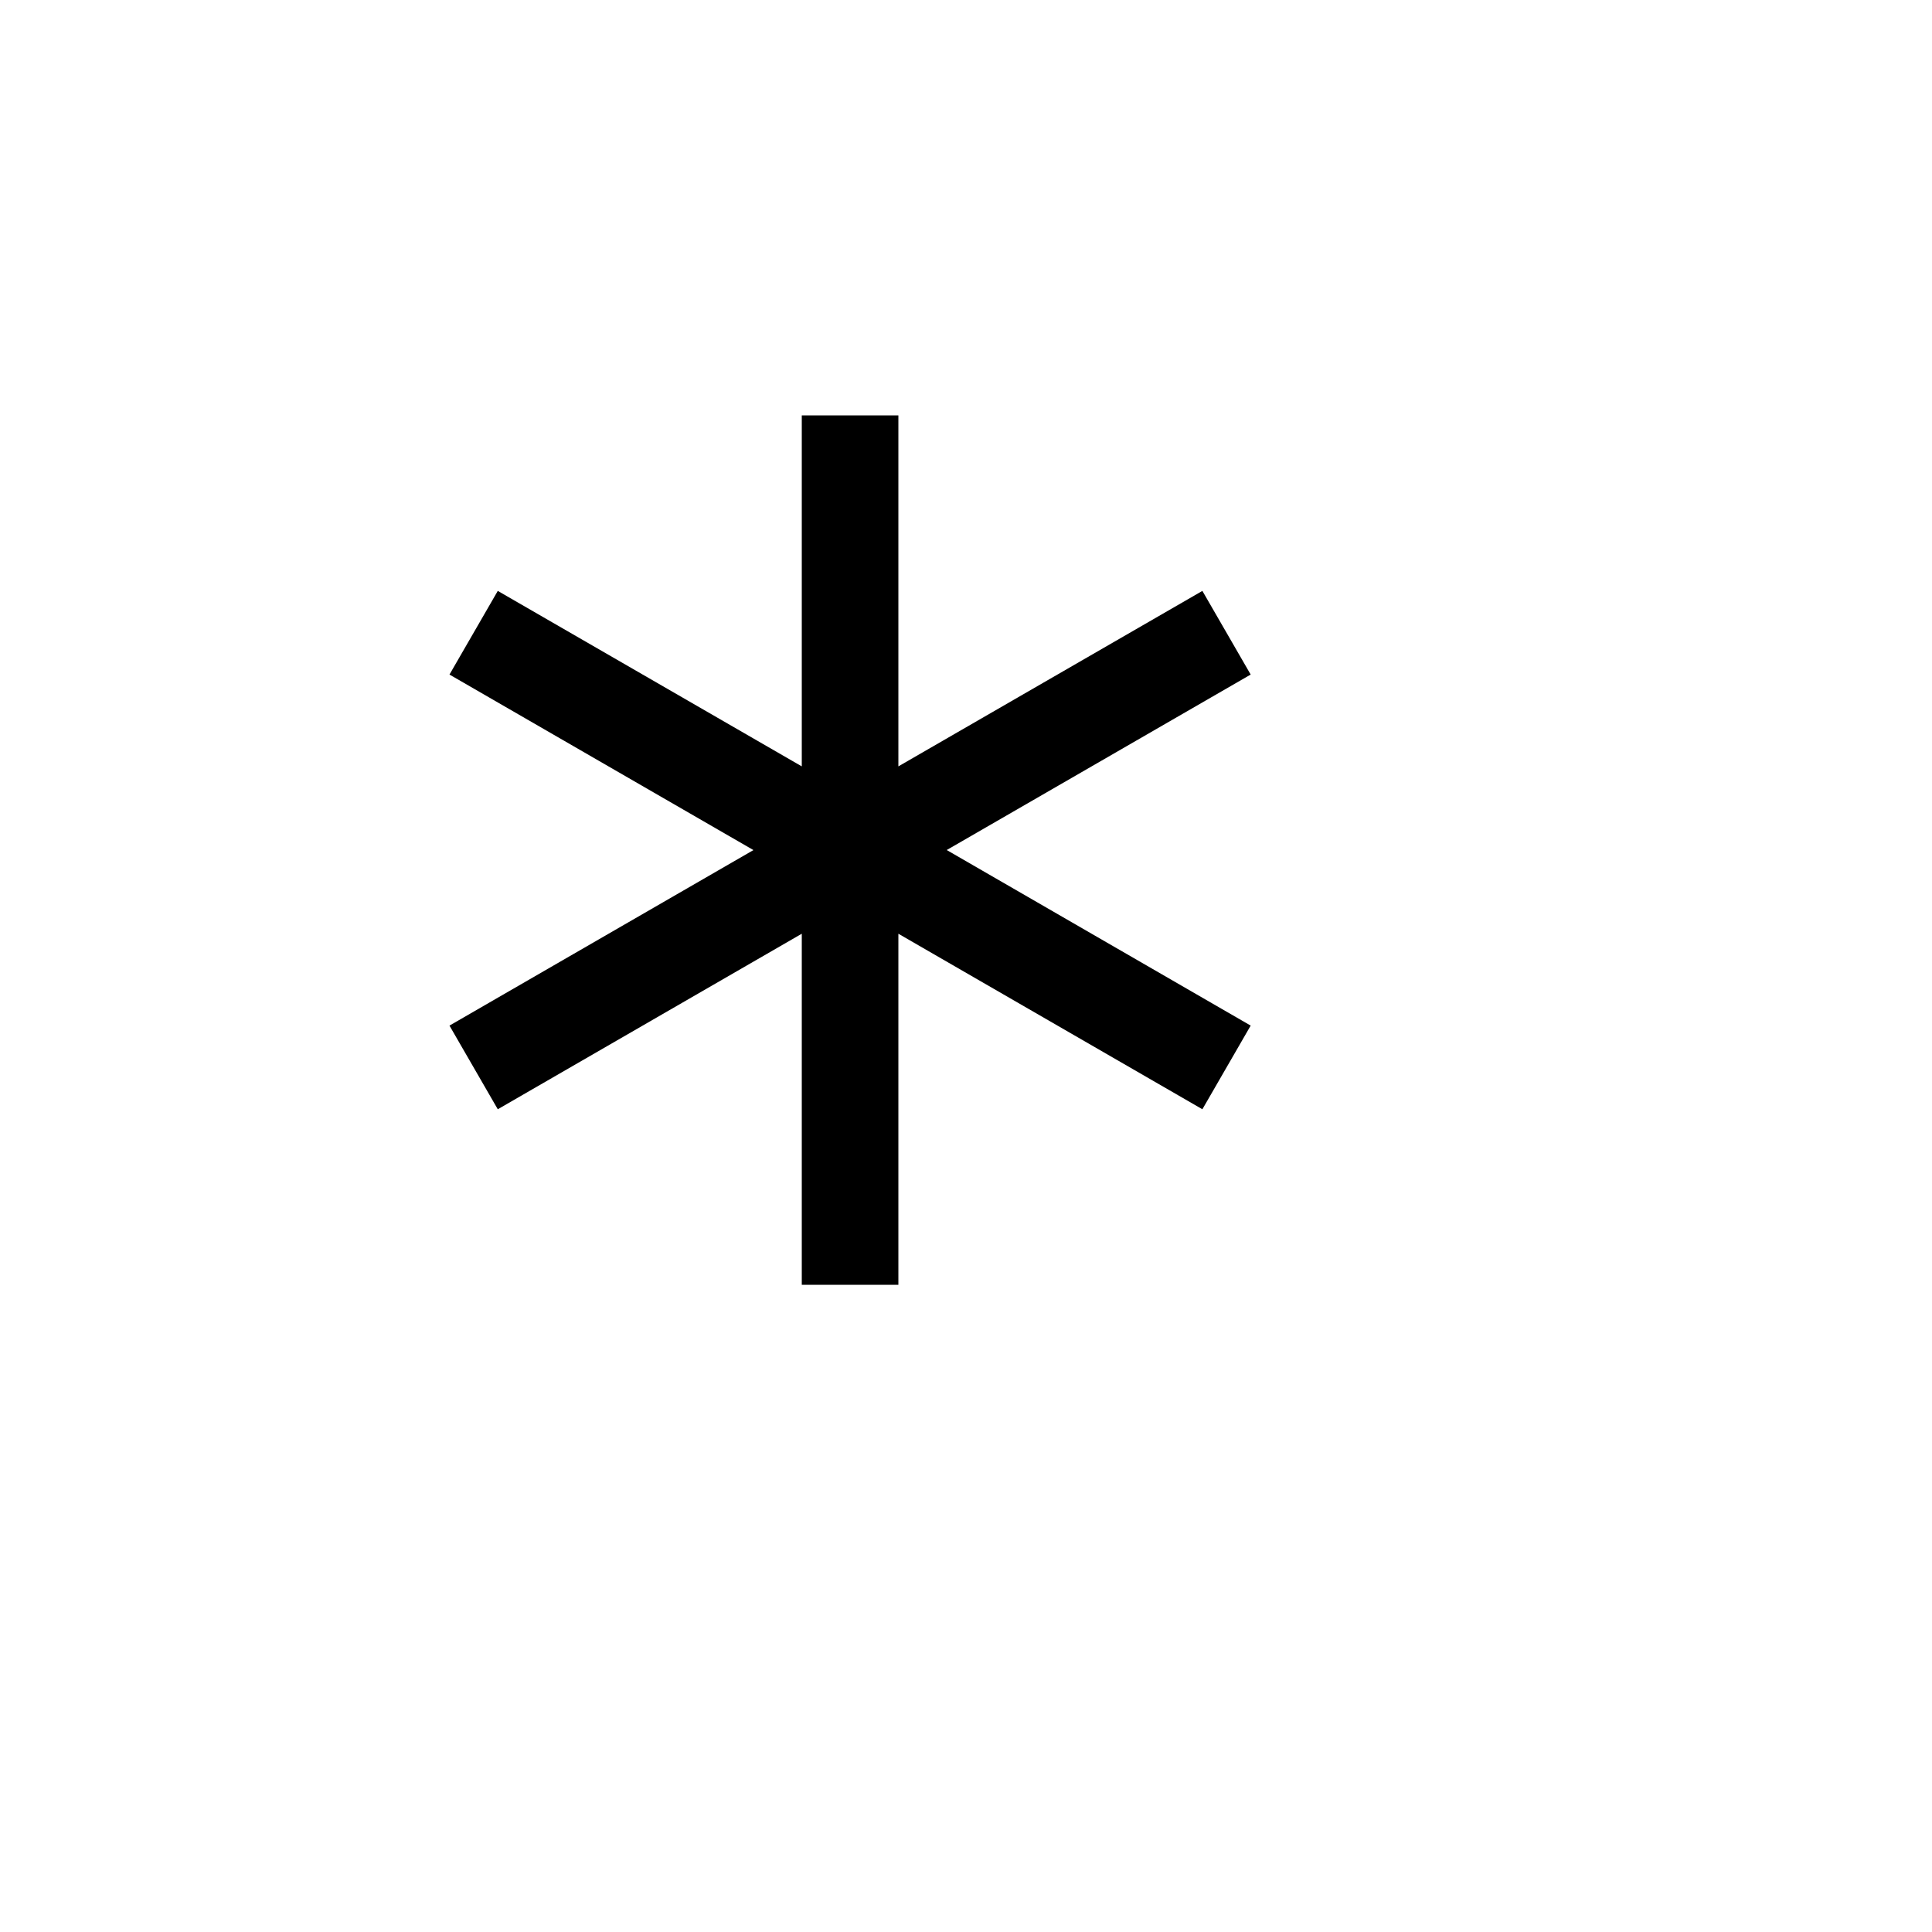 <svg xmlns="http://www.w3.org/2000/svg" version="1.1" xmlns:xlink="http://www.w3.org/1999/xlink" width="100%" height="100%" id="svgWorkerArea" viewBox="-25 -25 625 625" xmlns:idraw="https://idraw.muisca.co" style="background: white;"><defs id="defsdoc"><pattern id="patternBool" x="0" y="0" width="10" height="10" patternUnits="userSpaceOnUse" patternTransform="rotate(35)"><circle cx="5" cy="5" r="4" style="stroke: none;fill: #ff000070;"></circle></pattern></defs><g id="fileImp-281830851" class="cosito"><path id="pathImp-937370788" fill="none" class="grouped" d="M62.5 62.5C62.5 62.5 437.5 62.5 437.5 62.5 437.5 62.5 437.5 437.5 437.5 437.5 437.5 437.5 62.5 437.5 62.5 437.5 62.5 437.5 62.5 62.5 62.5 62.5"></path><path id="pathImp-224857194" class="grouped" d="M265.625 109.375C265.625 109.375 265.625 222.922 265.625 222.922 265.625 222.922 363.969 166.156 363.969 166.156 363.969 166.156 379.594 193.219 379.594 193.219 379.594 193.219 281.266 249.984 281.266 249.984 281.266 249.984 379.594 306.781 379.594 306.781 379.594 306.781 363.969 333.844 363.969 333.844 363.969 333.844 265.625 277.062 265.625 277.062 265.625 277.062 265.625 390.625 265.625 390.625 265.625 390.625 234.375 390.625 234.375 390.625 234.375 390.625 234.375 277.062 234.375 277.062 234.375 277.062 136.031 333.844 136.031 333.844 136.031 333.844 120.406 306.781 120.406 306.781 120.406 306.781 218.734 250 218.734 250 218.734 250 120.406 193.219 120.406 193.219 120.406 193.219 136.031 166.156 136.031 166.156 136.031 166.156 234.375 222.922 234.375 222.922 234.375 222.922 234.375 109.375 234.375 109.375 234.375 109.375 265.625 109.375 265.625 109.375"></path></g></svg>